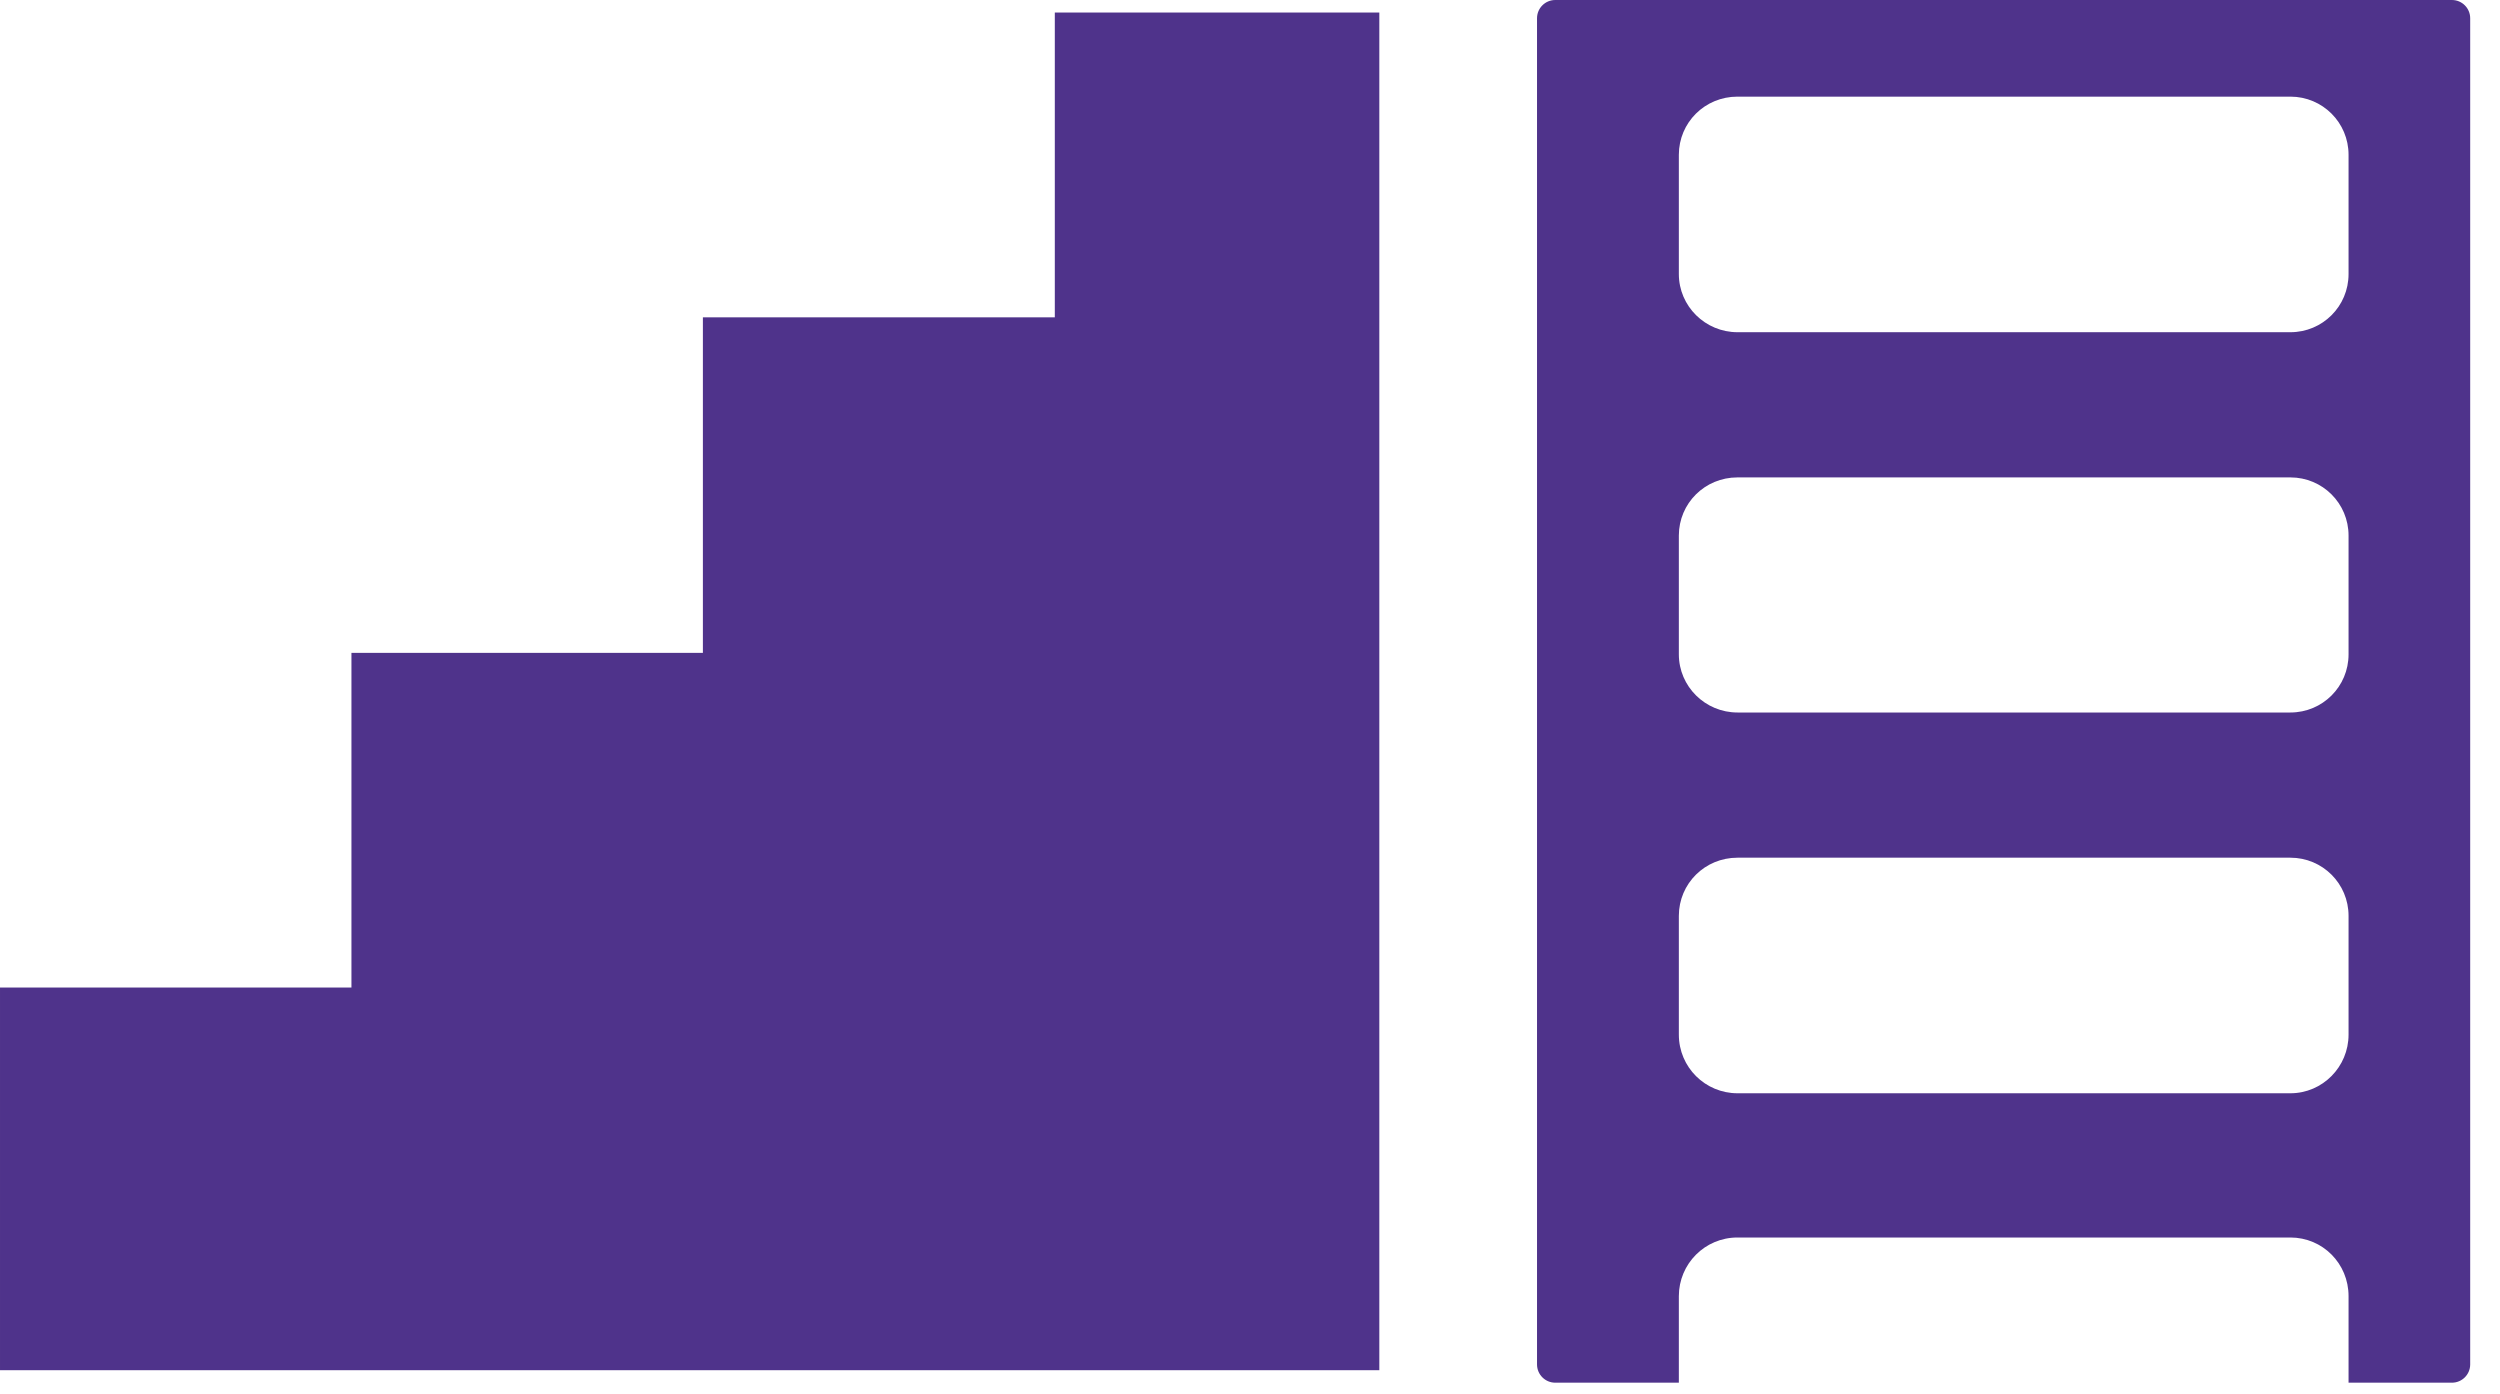 <?xml version="1.0" encoding="UTF-8"?> <svg xmlns="http://www.w3.org/2000/svg" fill="none" height="29" viewBox="0 0 52 29" width="52"><g fill="#4f338b"><path d="m28.69 28.5v-28.24h-6.75v6.34h-7.32v6.98h-7.31v6.96h-7.31v7.96z"></path><path d="m51 0h-18.65c-.21 0-.38.17-.38.38v28c0 .21.17.38.38.38h2.57v-1.8c0-.67.54-1.22 1.22-1.22h11.5c.67 0 1.21.54 1.21 1.22v1.8h2.15c.21 0 .38-.17.38-.38v-28c0-.21-.17-.38-.38-.38zm-2.15 21.52c0 .67-.54 1.22-1.21 1.22h-11.5c-.67 0-1.22-.54-1.22-1.22v-2.47c0-.67.54-1.21 1.22-1.21h11.5c.67 0 1.21.54 1.21 1.21zm0-7.91c0 .67-.54 1.21-1.21 1.21h-11.5c-.67 0-1.22-.54-1.22-1.21v-2.47c0-.67.54-1.21 1.22-1.21h11.5c.67 0 1.21.54 1.21 1.21zm0-7.91c0 .67-.54 1.21-1.21 1.21h-11.5c-.67 0-1.22-.54-1.22-1.21v-2.48c0-.67.54-1.21 1.22-1.21h11.5c.67 0 1.21.54 1.21 1.21z"></path></g></svg> 